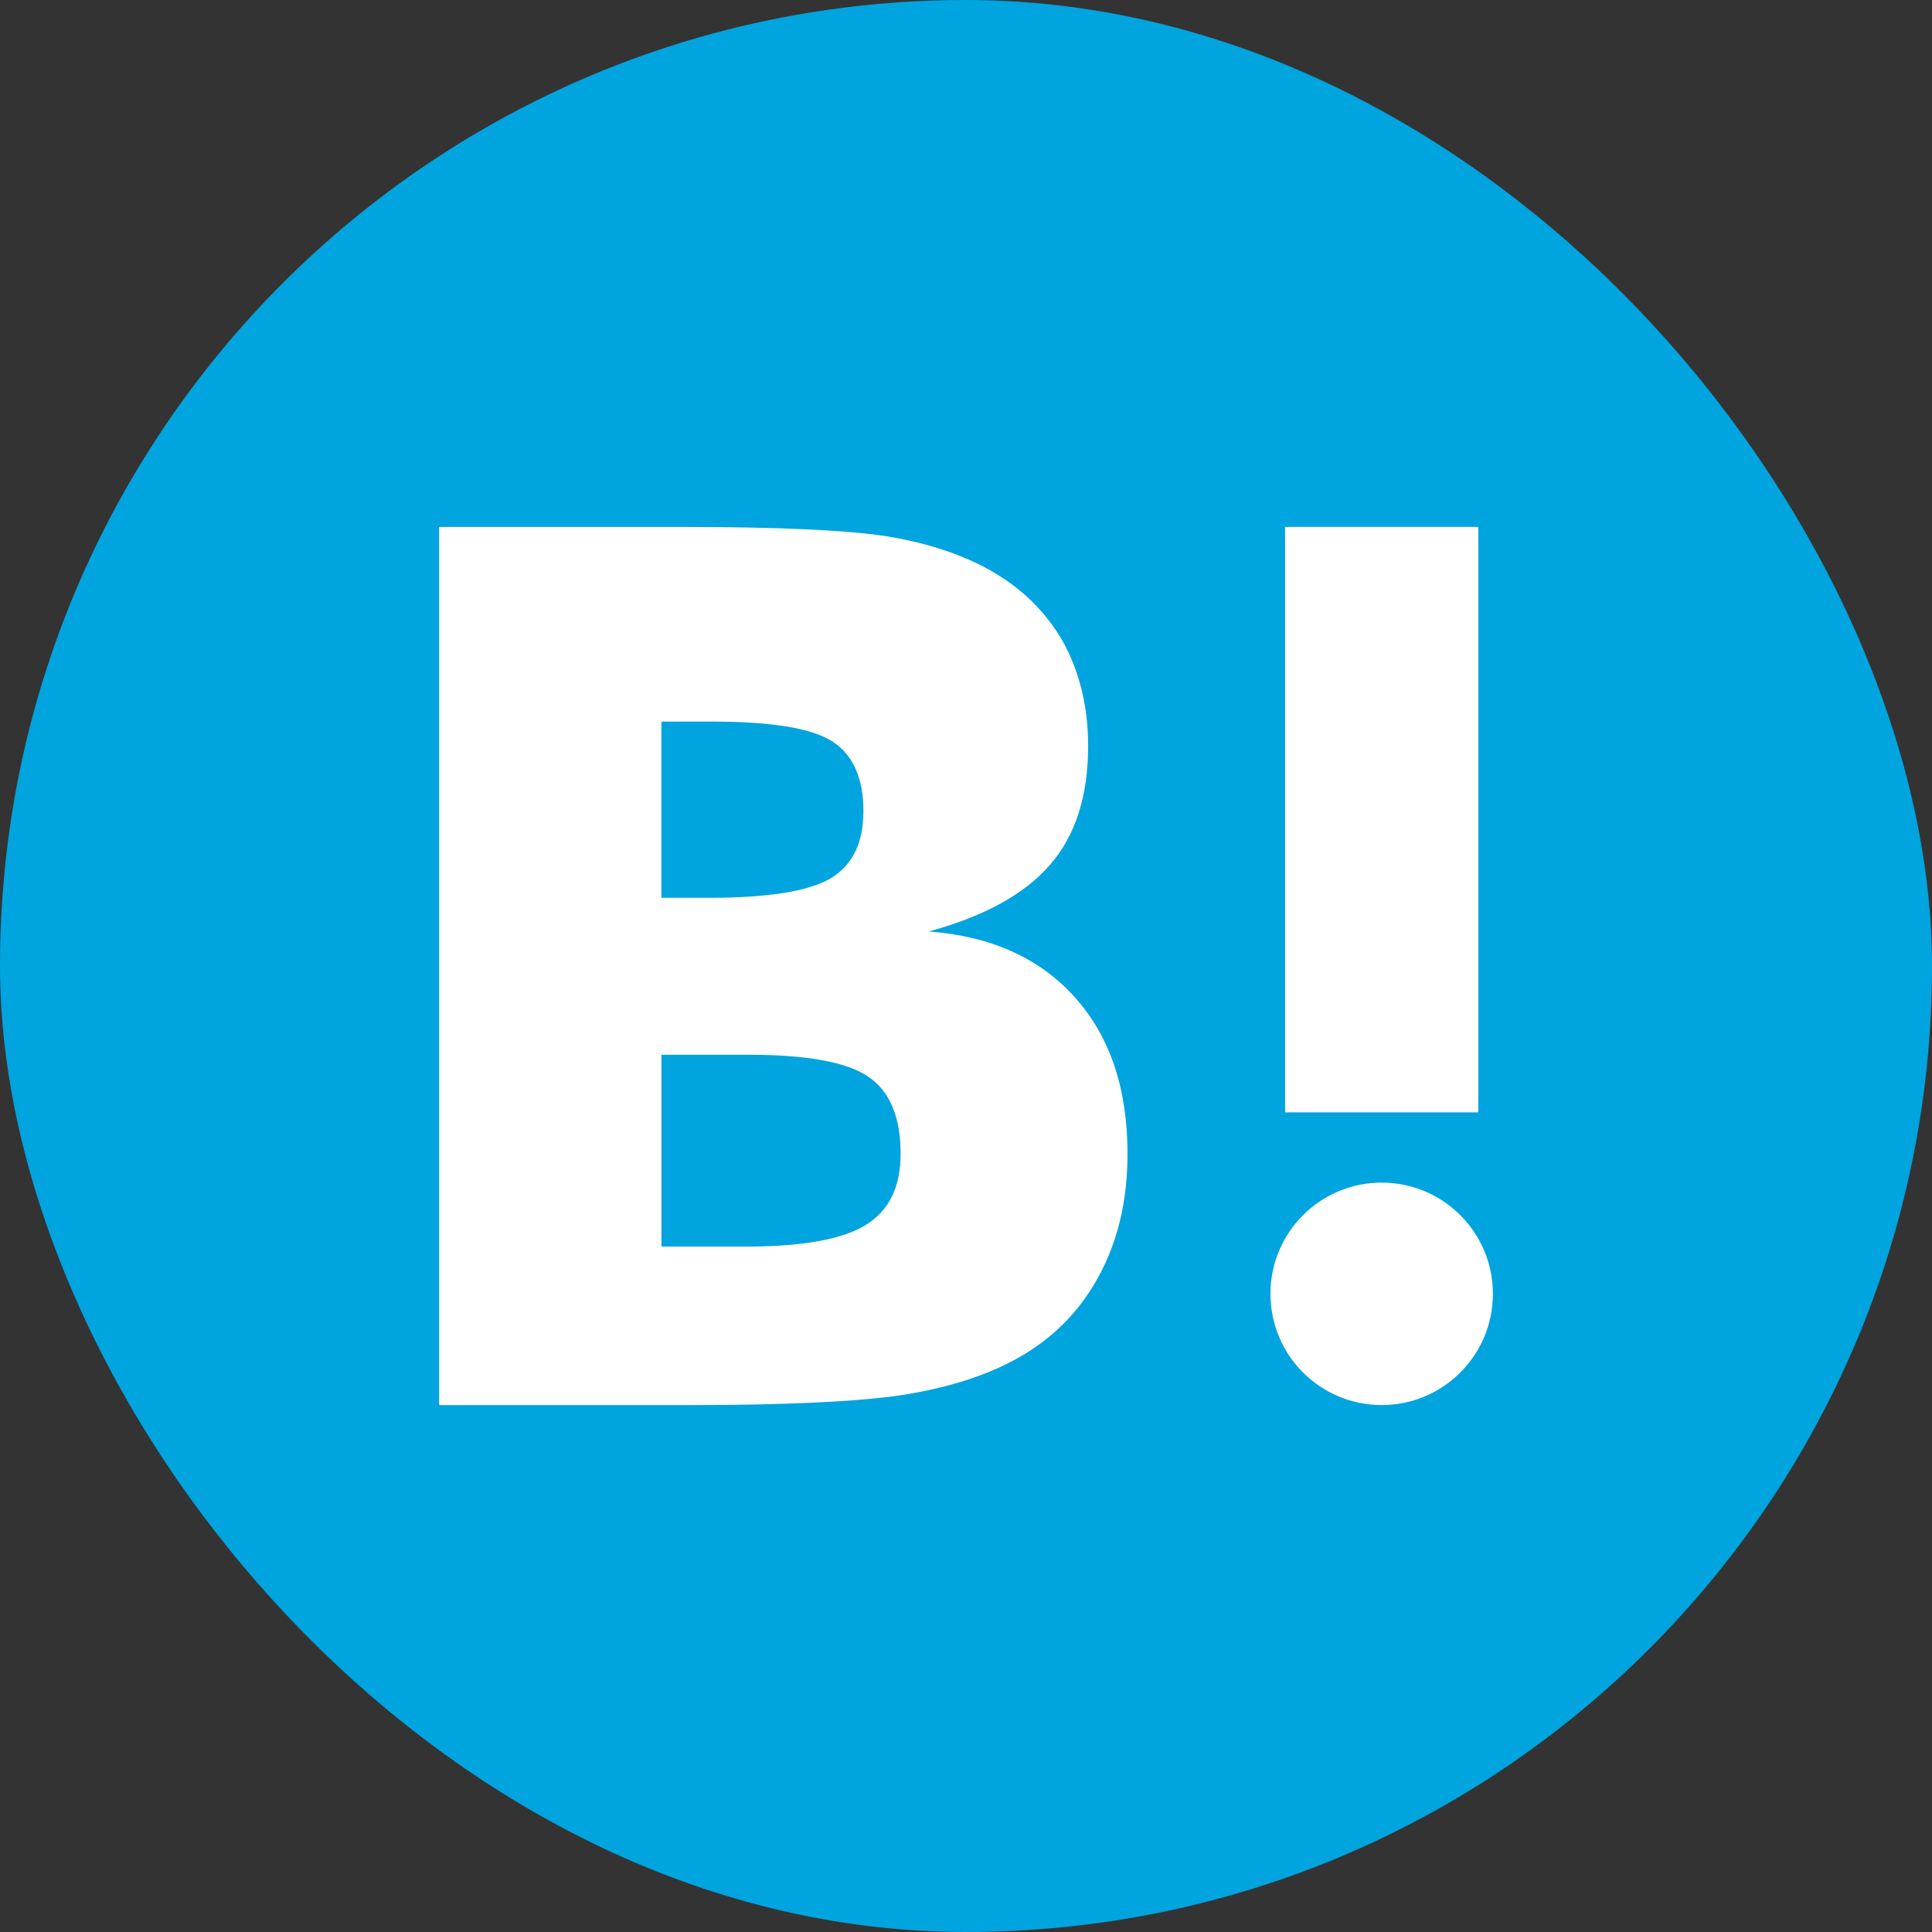 <?xml version="1.0" encoding="UTF-8"?>
<svg id="_レイヤー_2" data-name="レイヤー 2" xmlns="http://www.w3.org/2000/svg" viewBox="0 0 50 50">
  <rect x="0" y="0" width="50" height="50" fill="#333333" stroke="none"/>
  <defs>
    <style>
      .cls-1 {
        fill: #fff;
      }

      .cls-2 {
        fill: #00a4de;
      }
    </style>
  </defs>
  <g id="_レイヤー_1-2" data-name="レイヤー 1">
    <g>
      <rect class="cls-2" x="0" y="0" width="50" height="50" rx="25" ry="25"/>
      <g>
        <path class="cls-1" d="M27.817,25.81c-.906-1.012-2.165-1.581-3.78-1.704,1.437-.392,2.481-.965,3.141-1.73,.657-.755,.983-1.781,.983-3.071,0-1.022-.223-1.925-.656-2.706-.444-.776-1.081-1.397-1.919-1.862-.733-.403-1.604-.687-2.62-.855-1.021-.162-2.807-.245-5.37-.245h-6.232v22.727h6.421c2.579,0,4.439-.09,5.577-.263,1.136-.179,2.09-.479,2.861-.891,.954-.504,1.683-1.221,2.191-2.142,.512-.924,.766-1.989,.766-3.208,0-1.685-.454-3.04-1.363-4.049Zm-10.699-7.135h1.33c1.537,0,2.57,.174,3.103,.519,.526,.347,.794,.947,.794,1.8,0,.821-.285,1.4-.85,1.739-.572,.333-1.615,.502-3.141,.502h-1.237v-4.56Zm5.276,13.033c-.605,.372-1.648,.554-3.111,.554h-2.165v-4.965h2.258c1.503,0,2.542,.189,3.094,.567,.561,.378,.838,1.045,.838,2.003,0,.857-.303,1.472-.914,1.842Z"/>
        <path class="cls-1" d="M35.758,30.606c-1.591,0-2.879,1.288-2.879,2.878,0,1.591,1.289,2.879,2.879,2.879,1.589,0,2.878-1.289,2.878-2.879,0-1.591-1.29-2.878-2.878-2.878Z"/>
        <rect class="cls-1" x="33.258" y="13.636" width="5" height="15.152"/>
      </g>
    </g>
  </g>
</svg>